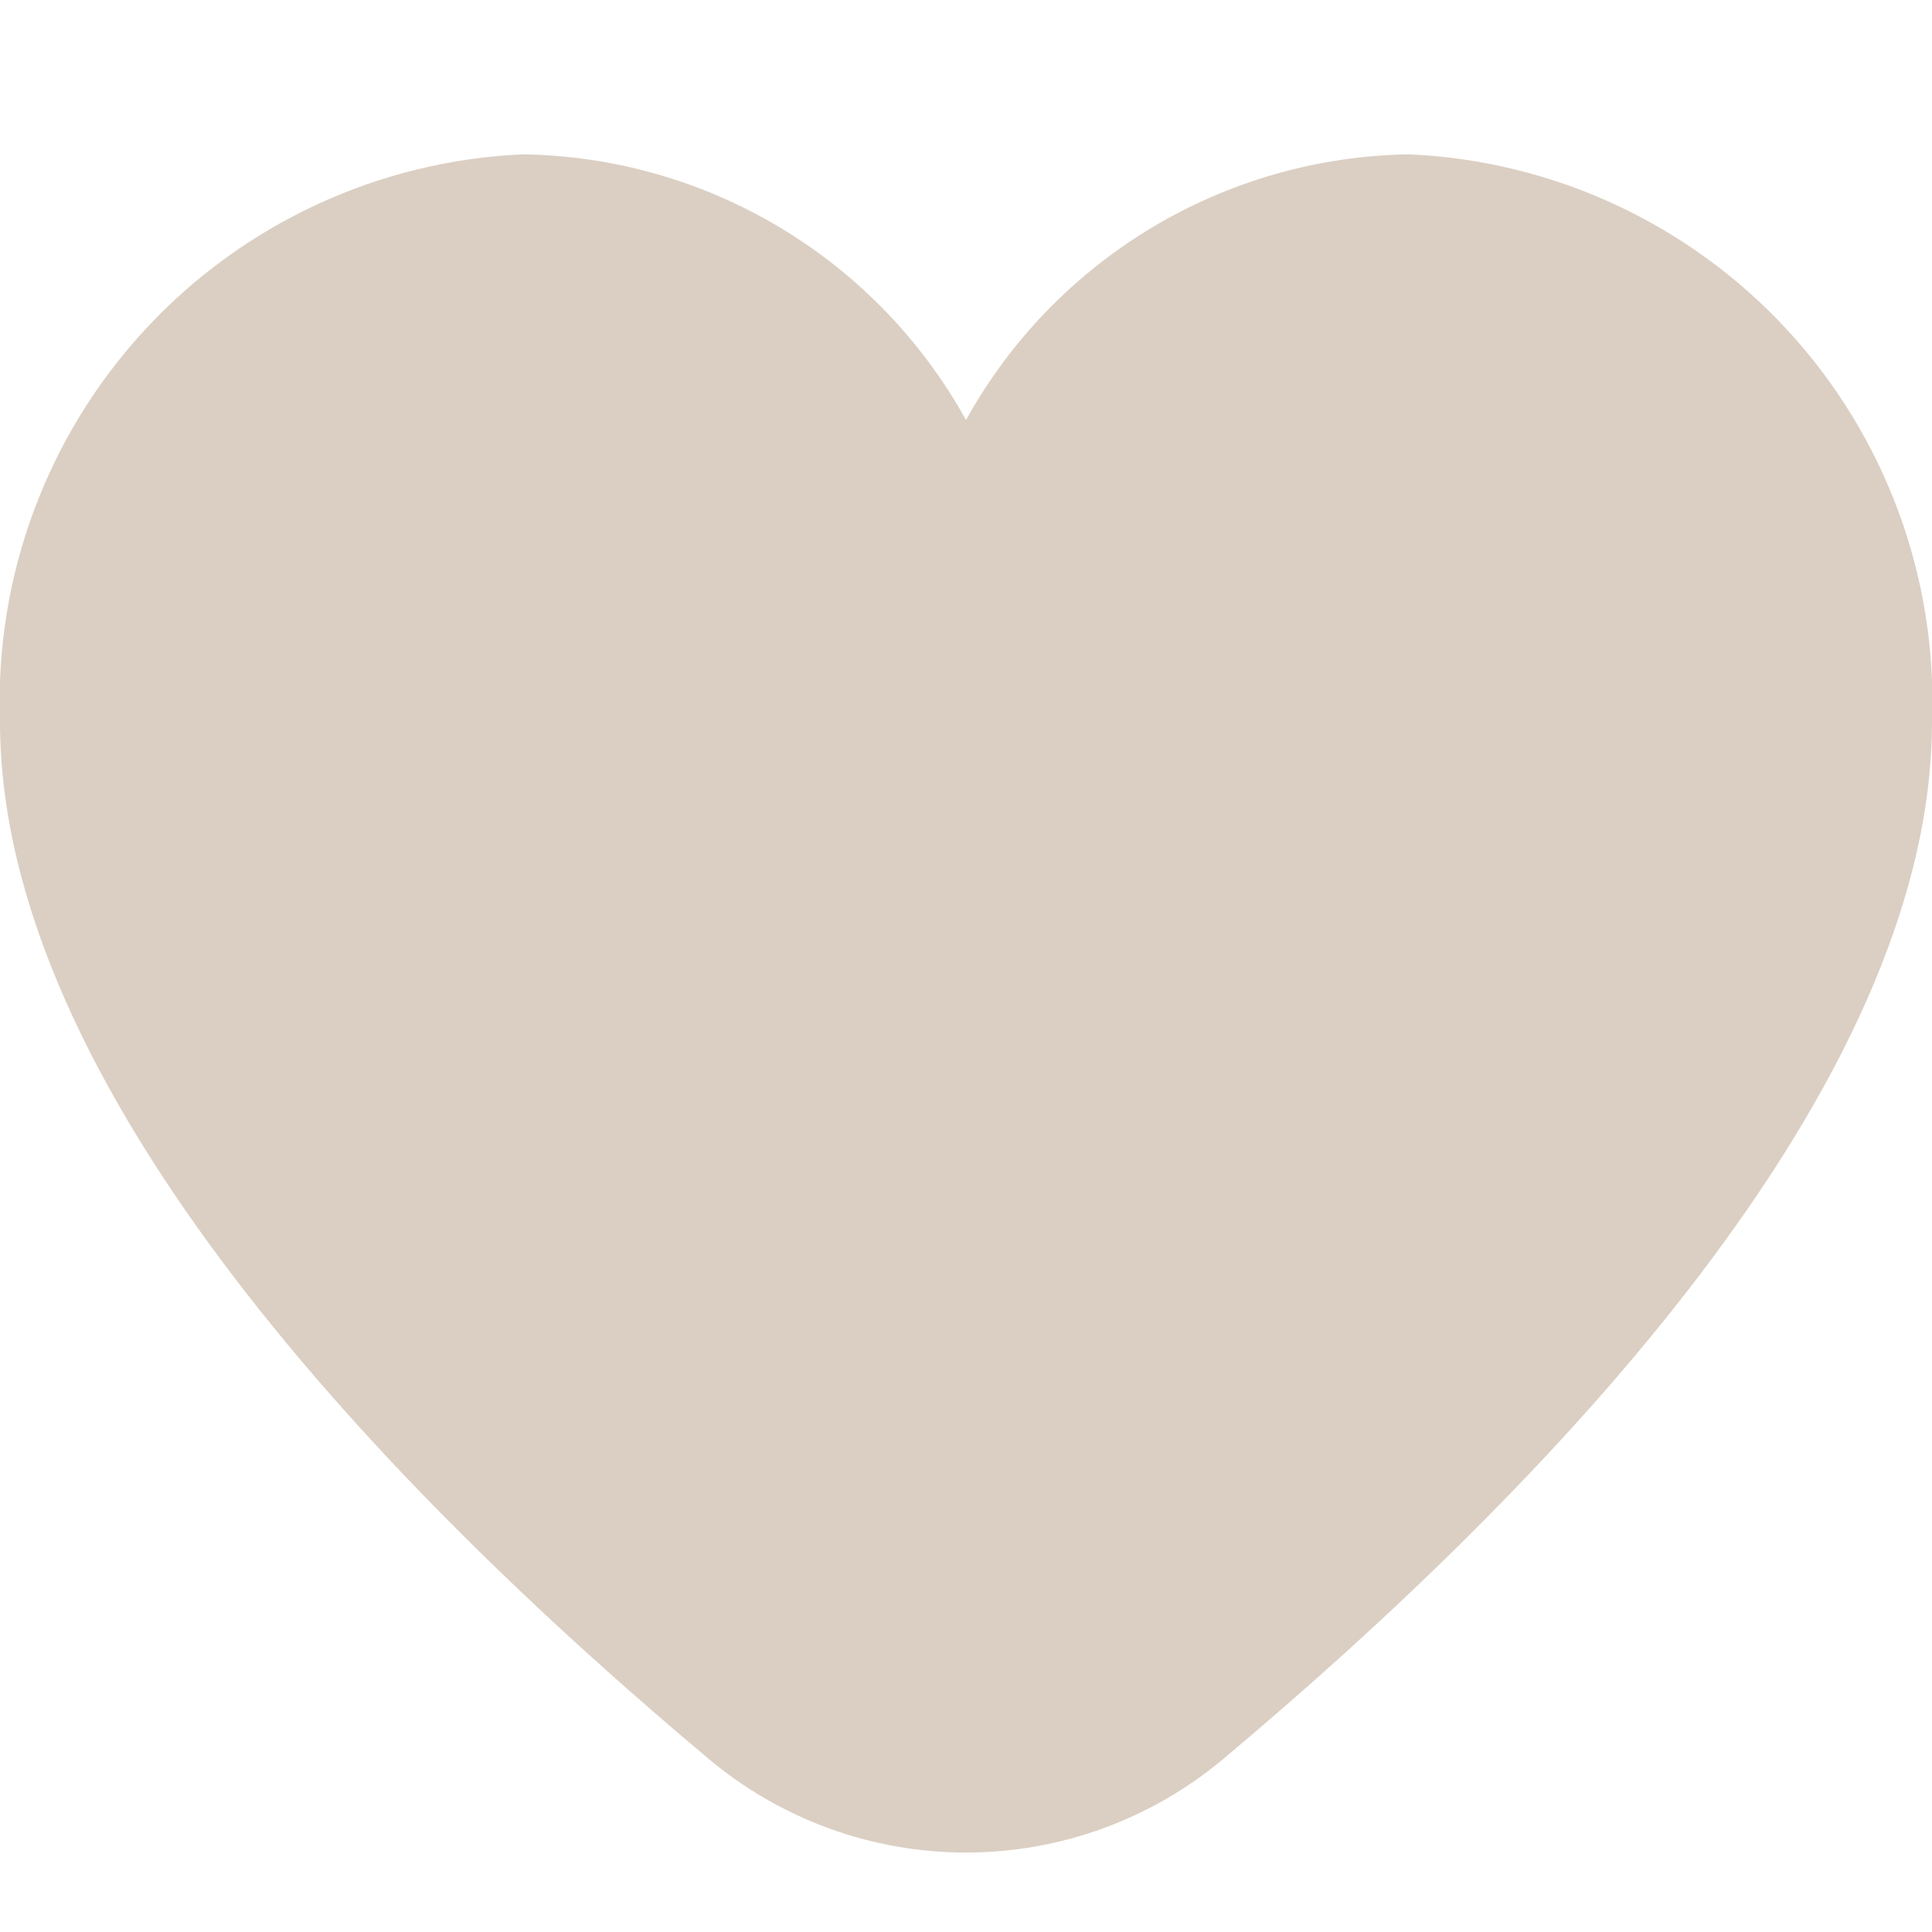 <svg width="34" height="34" viewBox="0 0 34 34" fill="none" xmlns="http://www.w3.org/2000/svg">
<g clip-path="url(#clip0_232_10)">
<g clip-path="url(#clip1_232_10)">
<path d="M24.792 2.716C23.196 2.741 21.636 3.186 20.268 4.007C18.9 4.828 17.773 5.995 17 7.391C16.227 5.995 15.1 4.828 13.732 4.007C12.364 3.186 10.804 2.741 9.208 2.716C6.665 2.826 4.269 3.939 2.544 5.81C0.819 7.682 -0.096 10.16 -8.22591e-06 12.703C-8.22591e-06 19.145 6.78 26.18 12.467 30.95C13.736 32.017 15.342 32.602 17 32.602C18.658 32.602 20.264 32.017 21.533 30.95C27.22 26.18 34 19.145 34 12.703C34.096 10.16 33.181 7.682 31.456 5.81C29.731 3.939 27.335 2.826 24.792 2.716Z" fill="#DBCFC3"/>
</g>
</g>
<defs>
<clipPath id="clip0_232_10">
<rect width="34" height="34" fill="white"/>
</clipPath>
<clipPath id="clip1_232_10">
<rect width="34" height="34" fill="white"/>
</clipPath>
</defs>
</svg>
